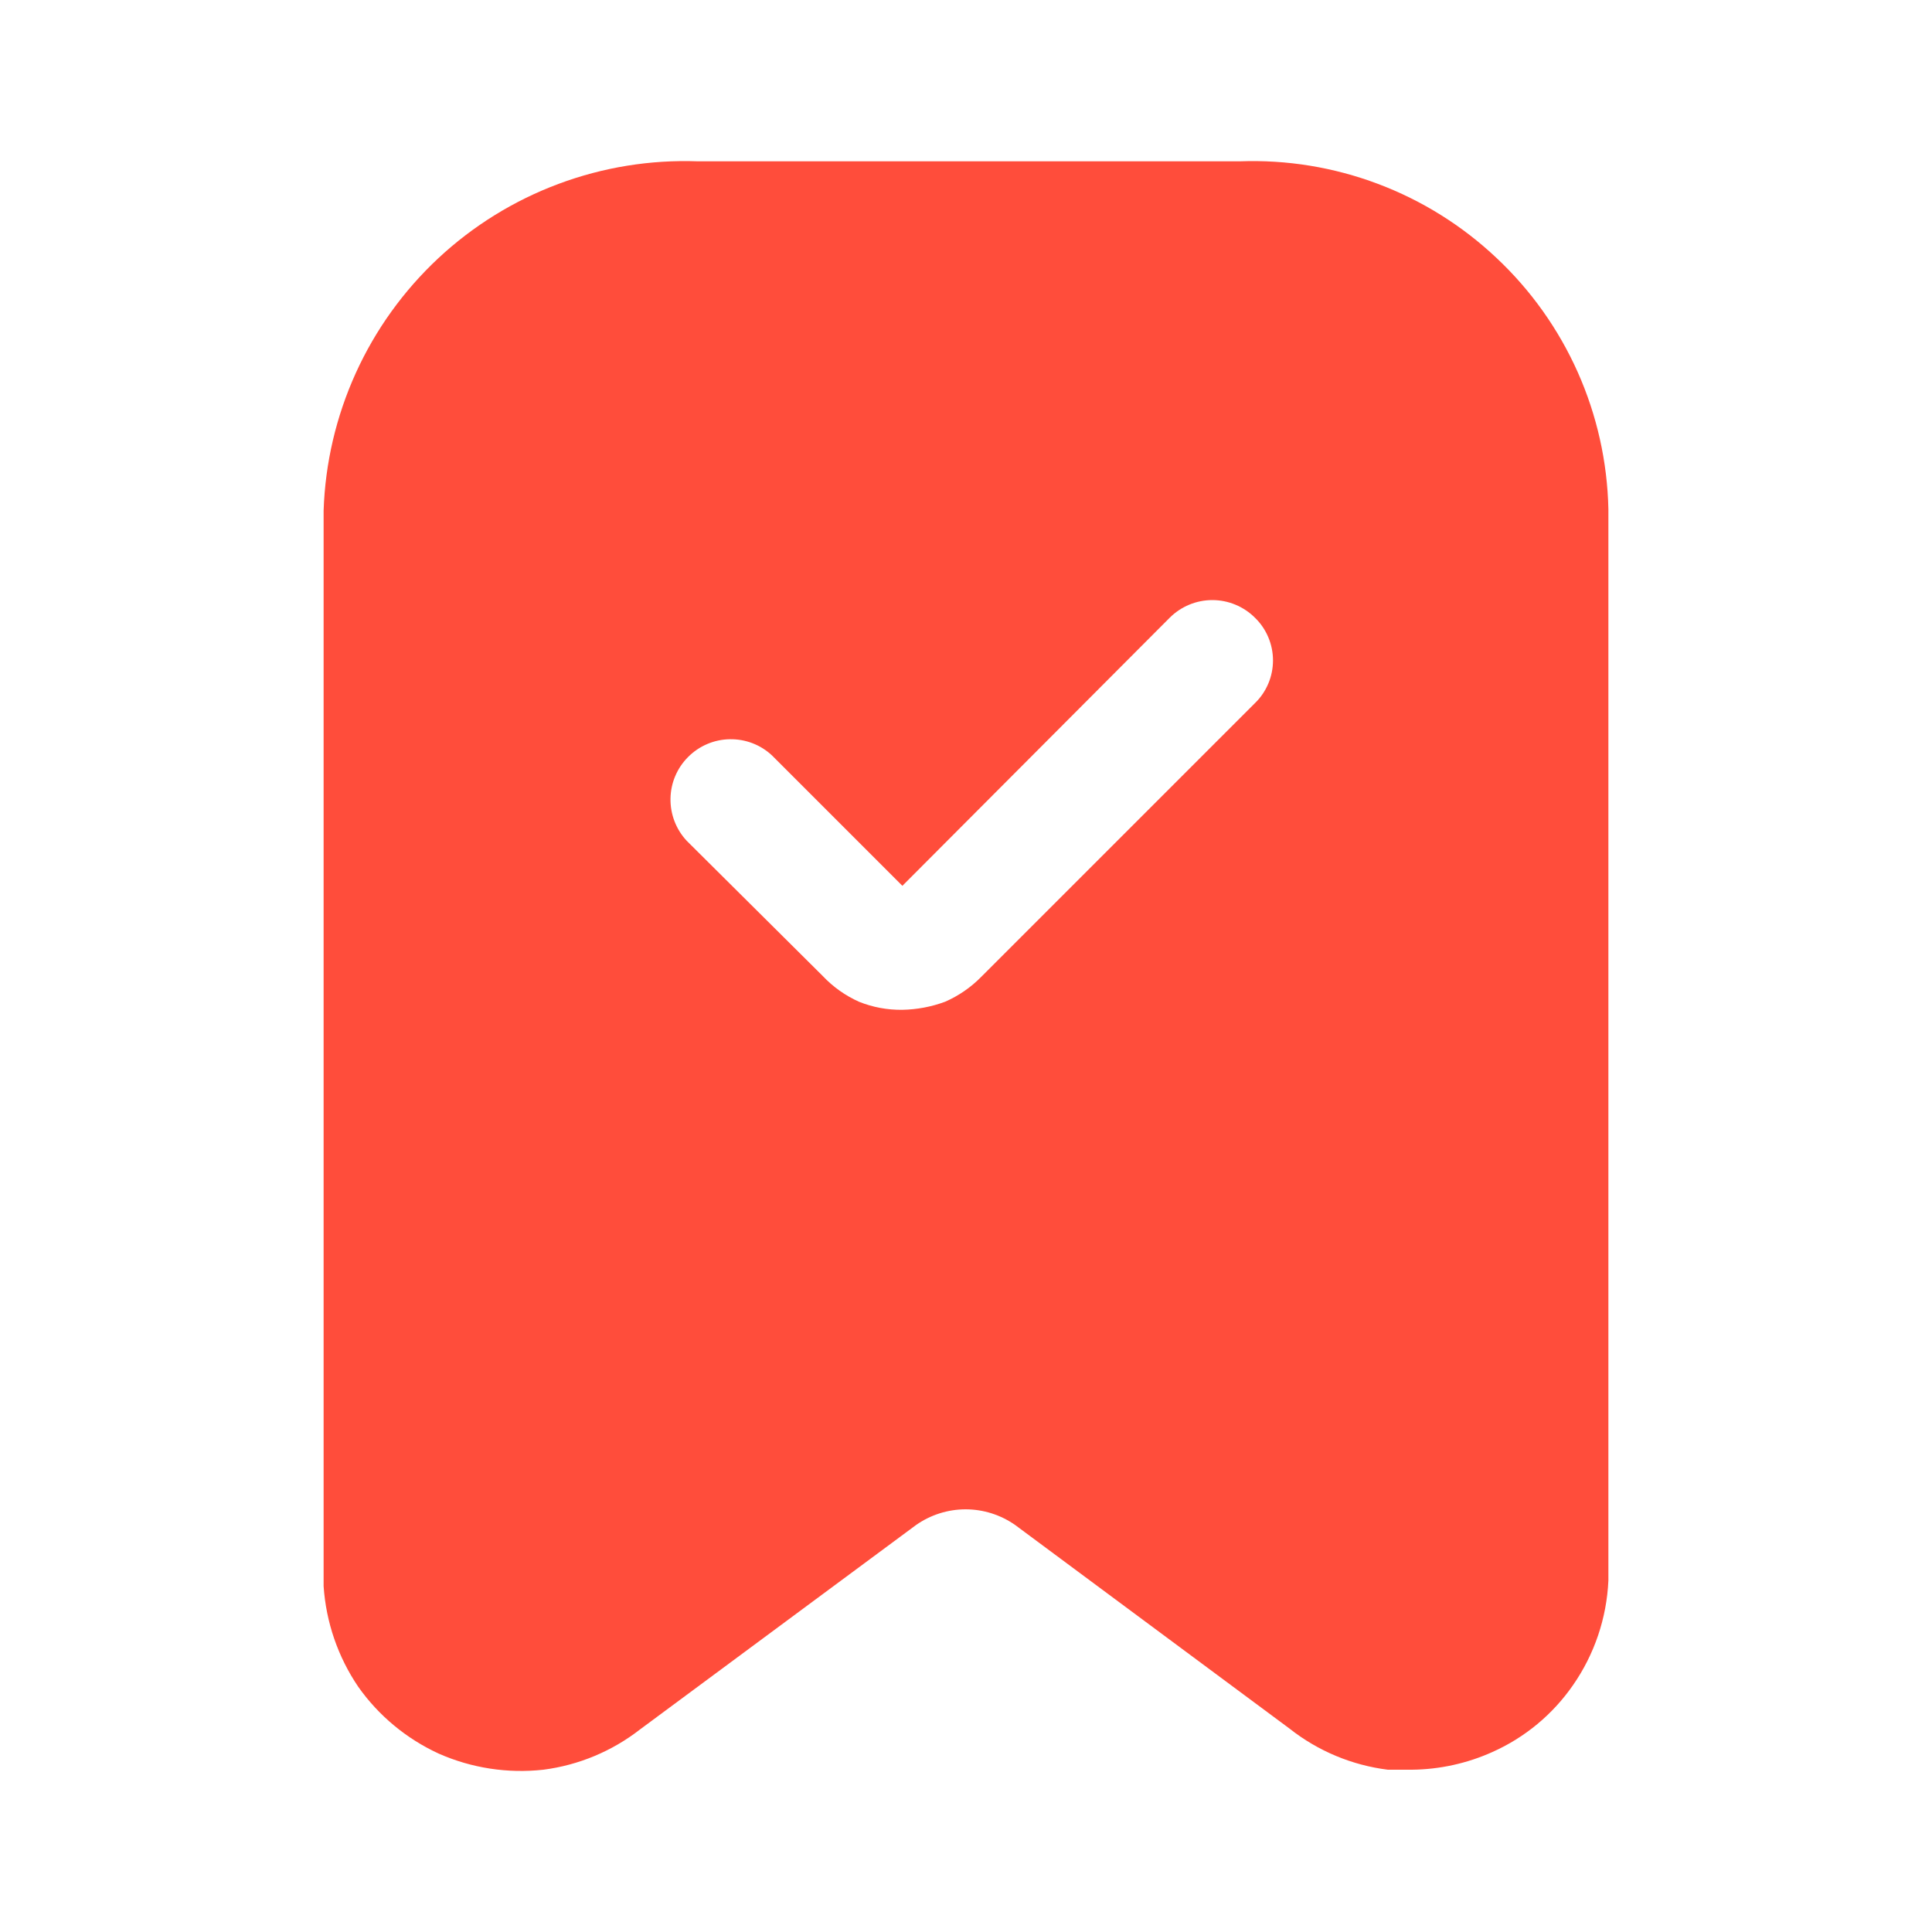 <?xml version="1.0" encoding="UTF-8"?> <svg xmlns="http://www.w3.org/2000/svg" width="40" height="40" viewBox="0 0 40 40" fill="none"><path d="M30.983 5.34C30.274 4.671 29.439 4.149 28.526 3.806C27.613 3.462 26.641 3.304 25.667 3.34H14.45C13.466 3.304 12.484 3.463 11.562 3.808C10.639 4.152 9.793 4.676 9.073 5.348C8.354 6.02 7.773 6.827 7.366 7.724C6.959 8.621 6.732 9.589 6.7 10.573V32.84C6.75 33.585 6.997 34.305 7.417 34.923C7.84 35.523 8.417 36 9.084 36.307C9.764 36.607 10.512 36.722 11.25 36.64C11.979 36.546 12.67 36.258 13.25 35.807L18.967 31.573C19.267 31.363 19.625 31.249 19.992 31.249C20.359 31.249 20.717 31.363 21.017 31.573L26.7 35.79C27.288 36.254 27.991 36.547 28.733 36.64H29.233C29.808 36.634 30.376 36.509 30.9 36.273C31.572 35.973 32.148 35.495 32.567 34.89C33.011 34.252 33.265 33.5 33.3 32.723V10.54C33.279 9.563 33.063 8.599 32.666 7.707C32.268 6.814 31.696 6.009 30.983 5.34ZM25.983 14.557L20.317 20.223C20.102 20.442 19.848 20.617 19.567 20.74C19.284 20.845 18.985 20.901 18.683 20.907C18.375 20.911 18.07 20.855 17.784 20.74C17.501 20.613 17.246 20.432 17.034 20.207L14.217 17.407C13.996 17.17 13.876 16.856 13.882 16.532C13.887 16.209 14.018 15.9 14.248 15.671C14.476 15.442 14.786 15.31 15.109 15.305C15.433 15.299 15.747 15.419 15.983 15.64L18.683 18.34L24.217 12.79C24.451 12.556 24.769 12.424 25.1 12.424C25.431 12.424 25.749 12.556 25.983 12.79C26.102 12.905 26.195 13.042 26.259 13.194C26.323 13.346 26.356 13.509 26.356 13.673C26.356 13.838 26.323 14.001 26.259 14.153C26.195 14.304 26.102 14.442 25.983 14.557Z" fill="#FF4D3B"></path></svg> 
